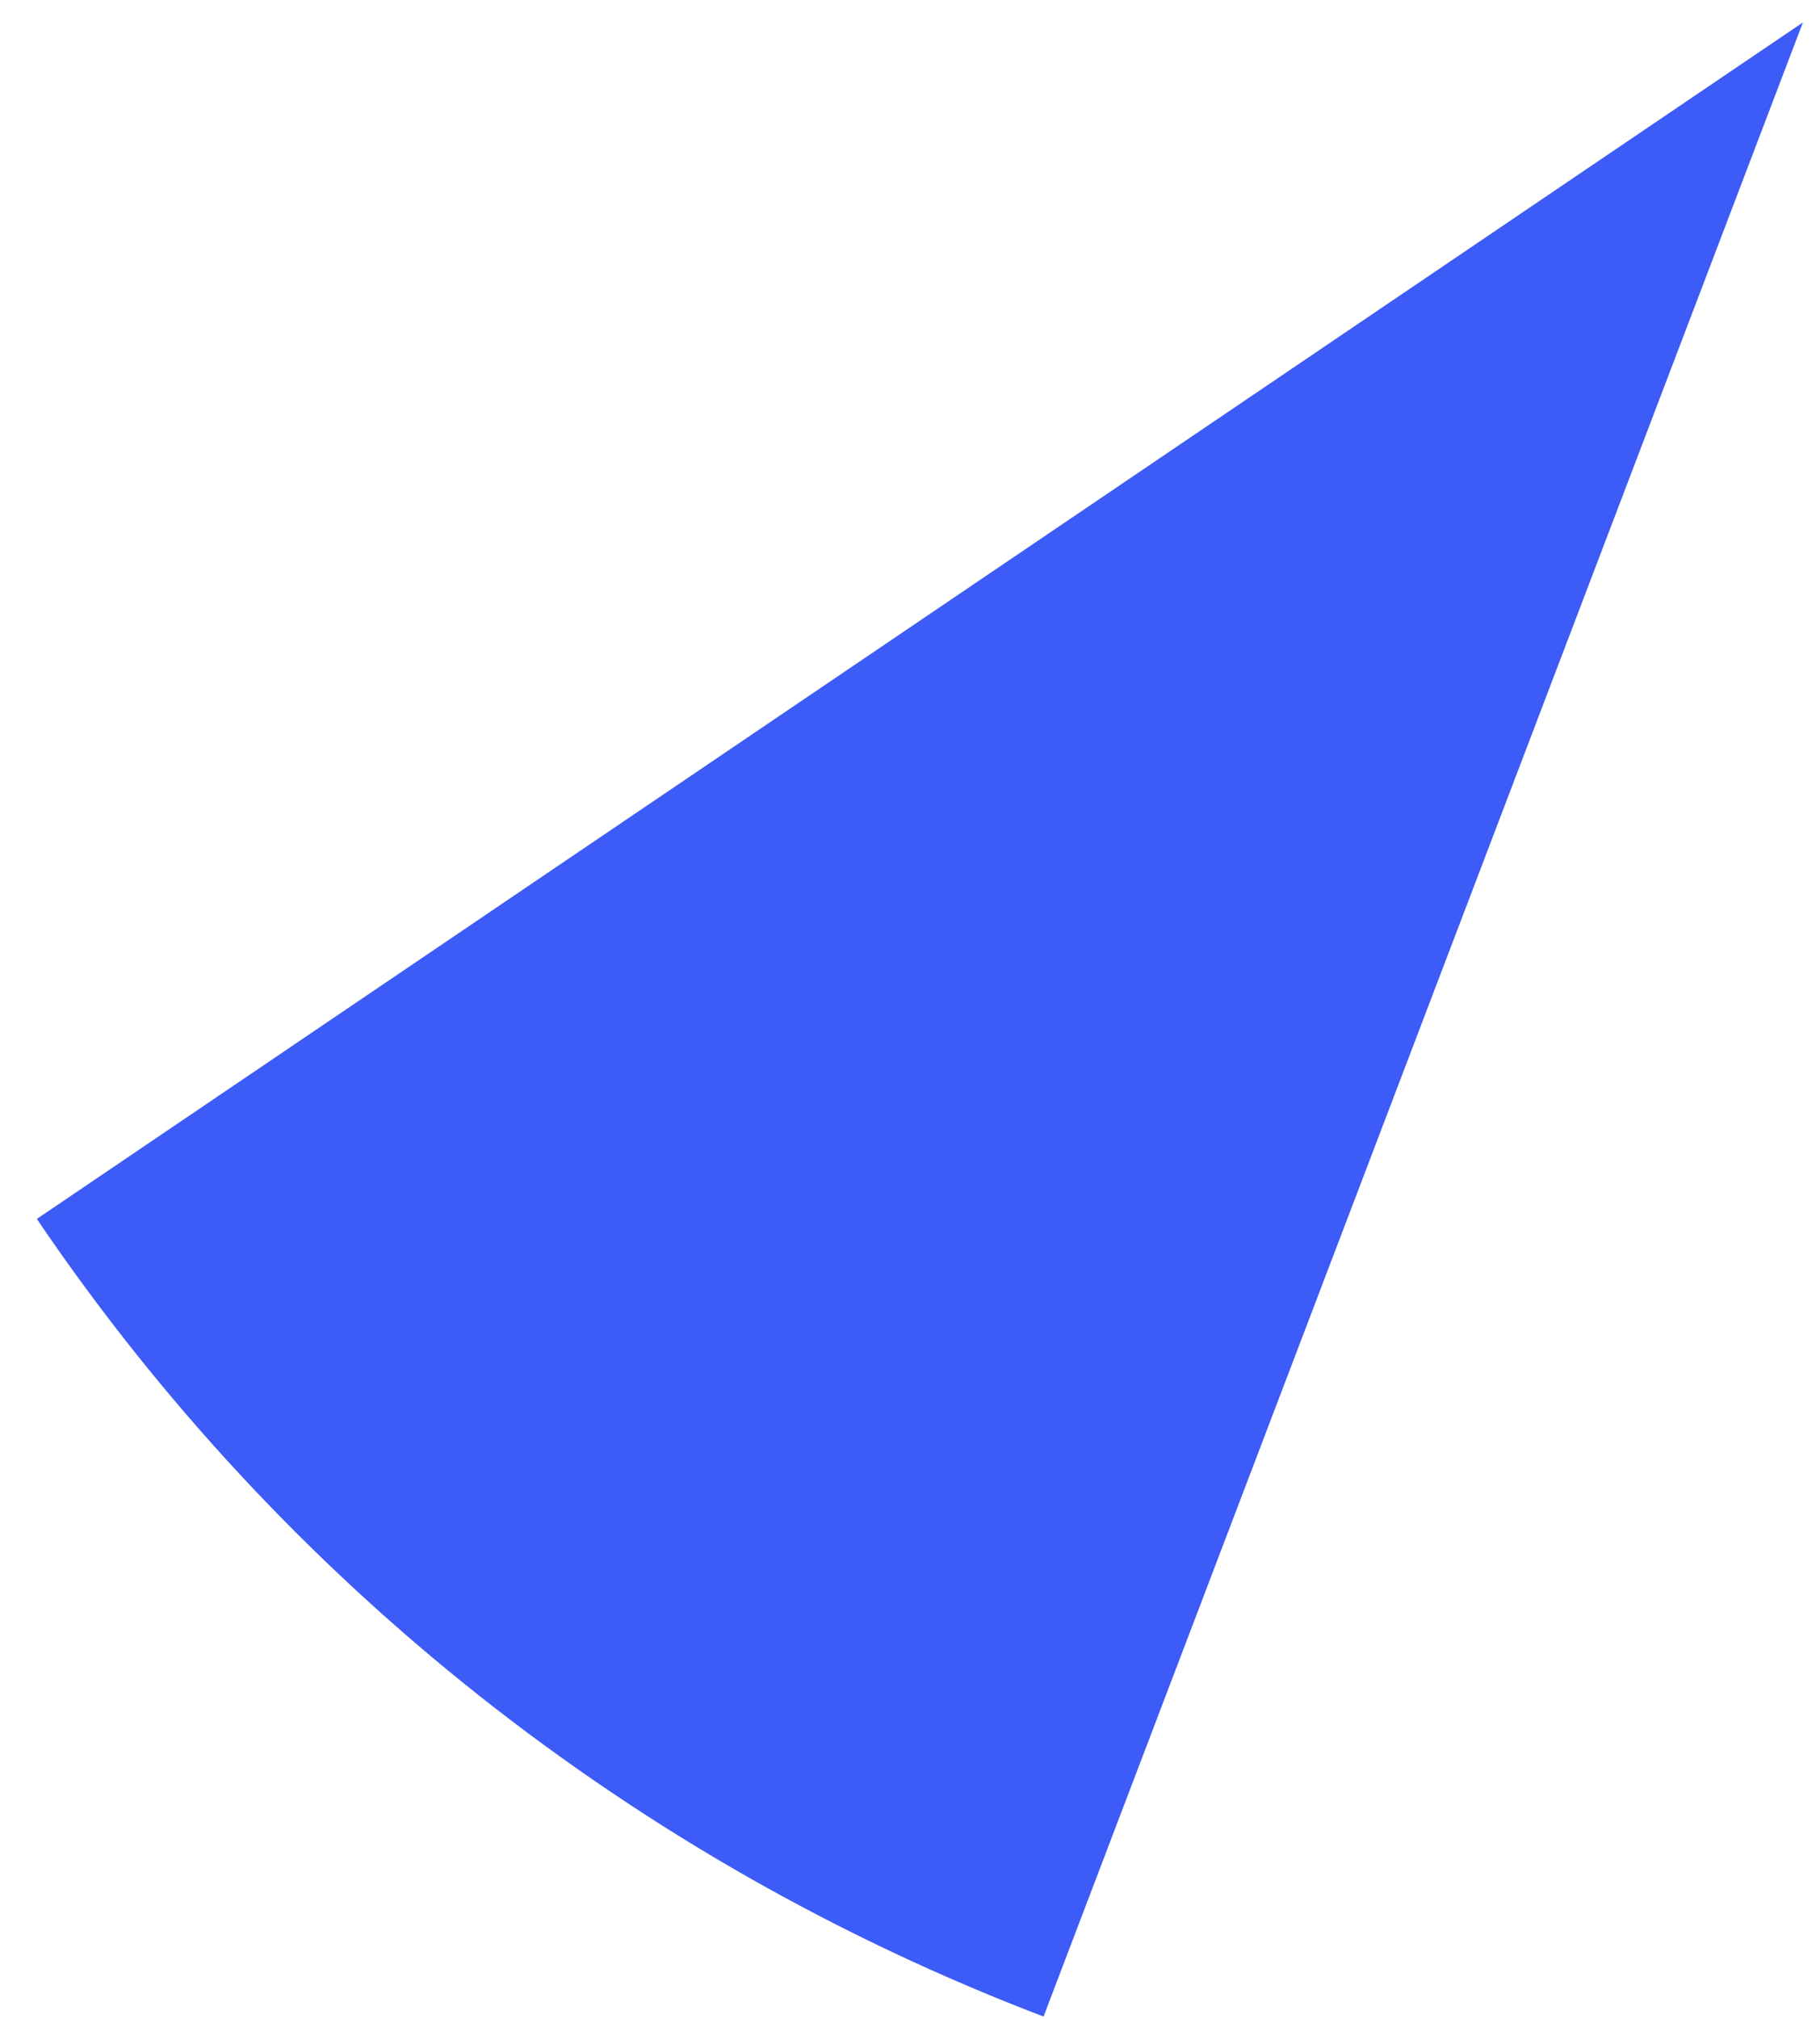 <svg width="46" height="51" viewBox="0 0 46 51" fill="none" xmlns="http://www.w3.org/2000/svg">
<path d="M26.375 50.943C16.025 46.999 7.141 39.964 0.931 30.793L45.568 0.567L26.375 50.943Z" fill="#3D5BF6"/>
</svg>

